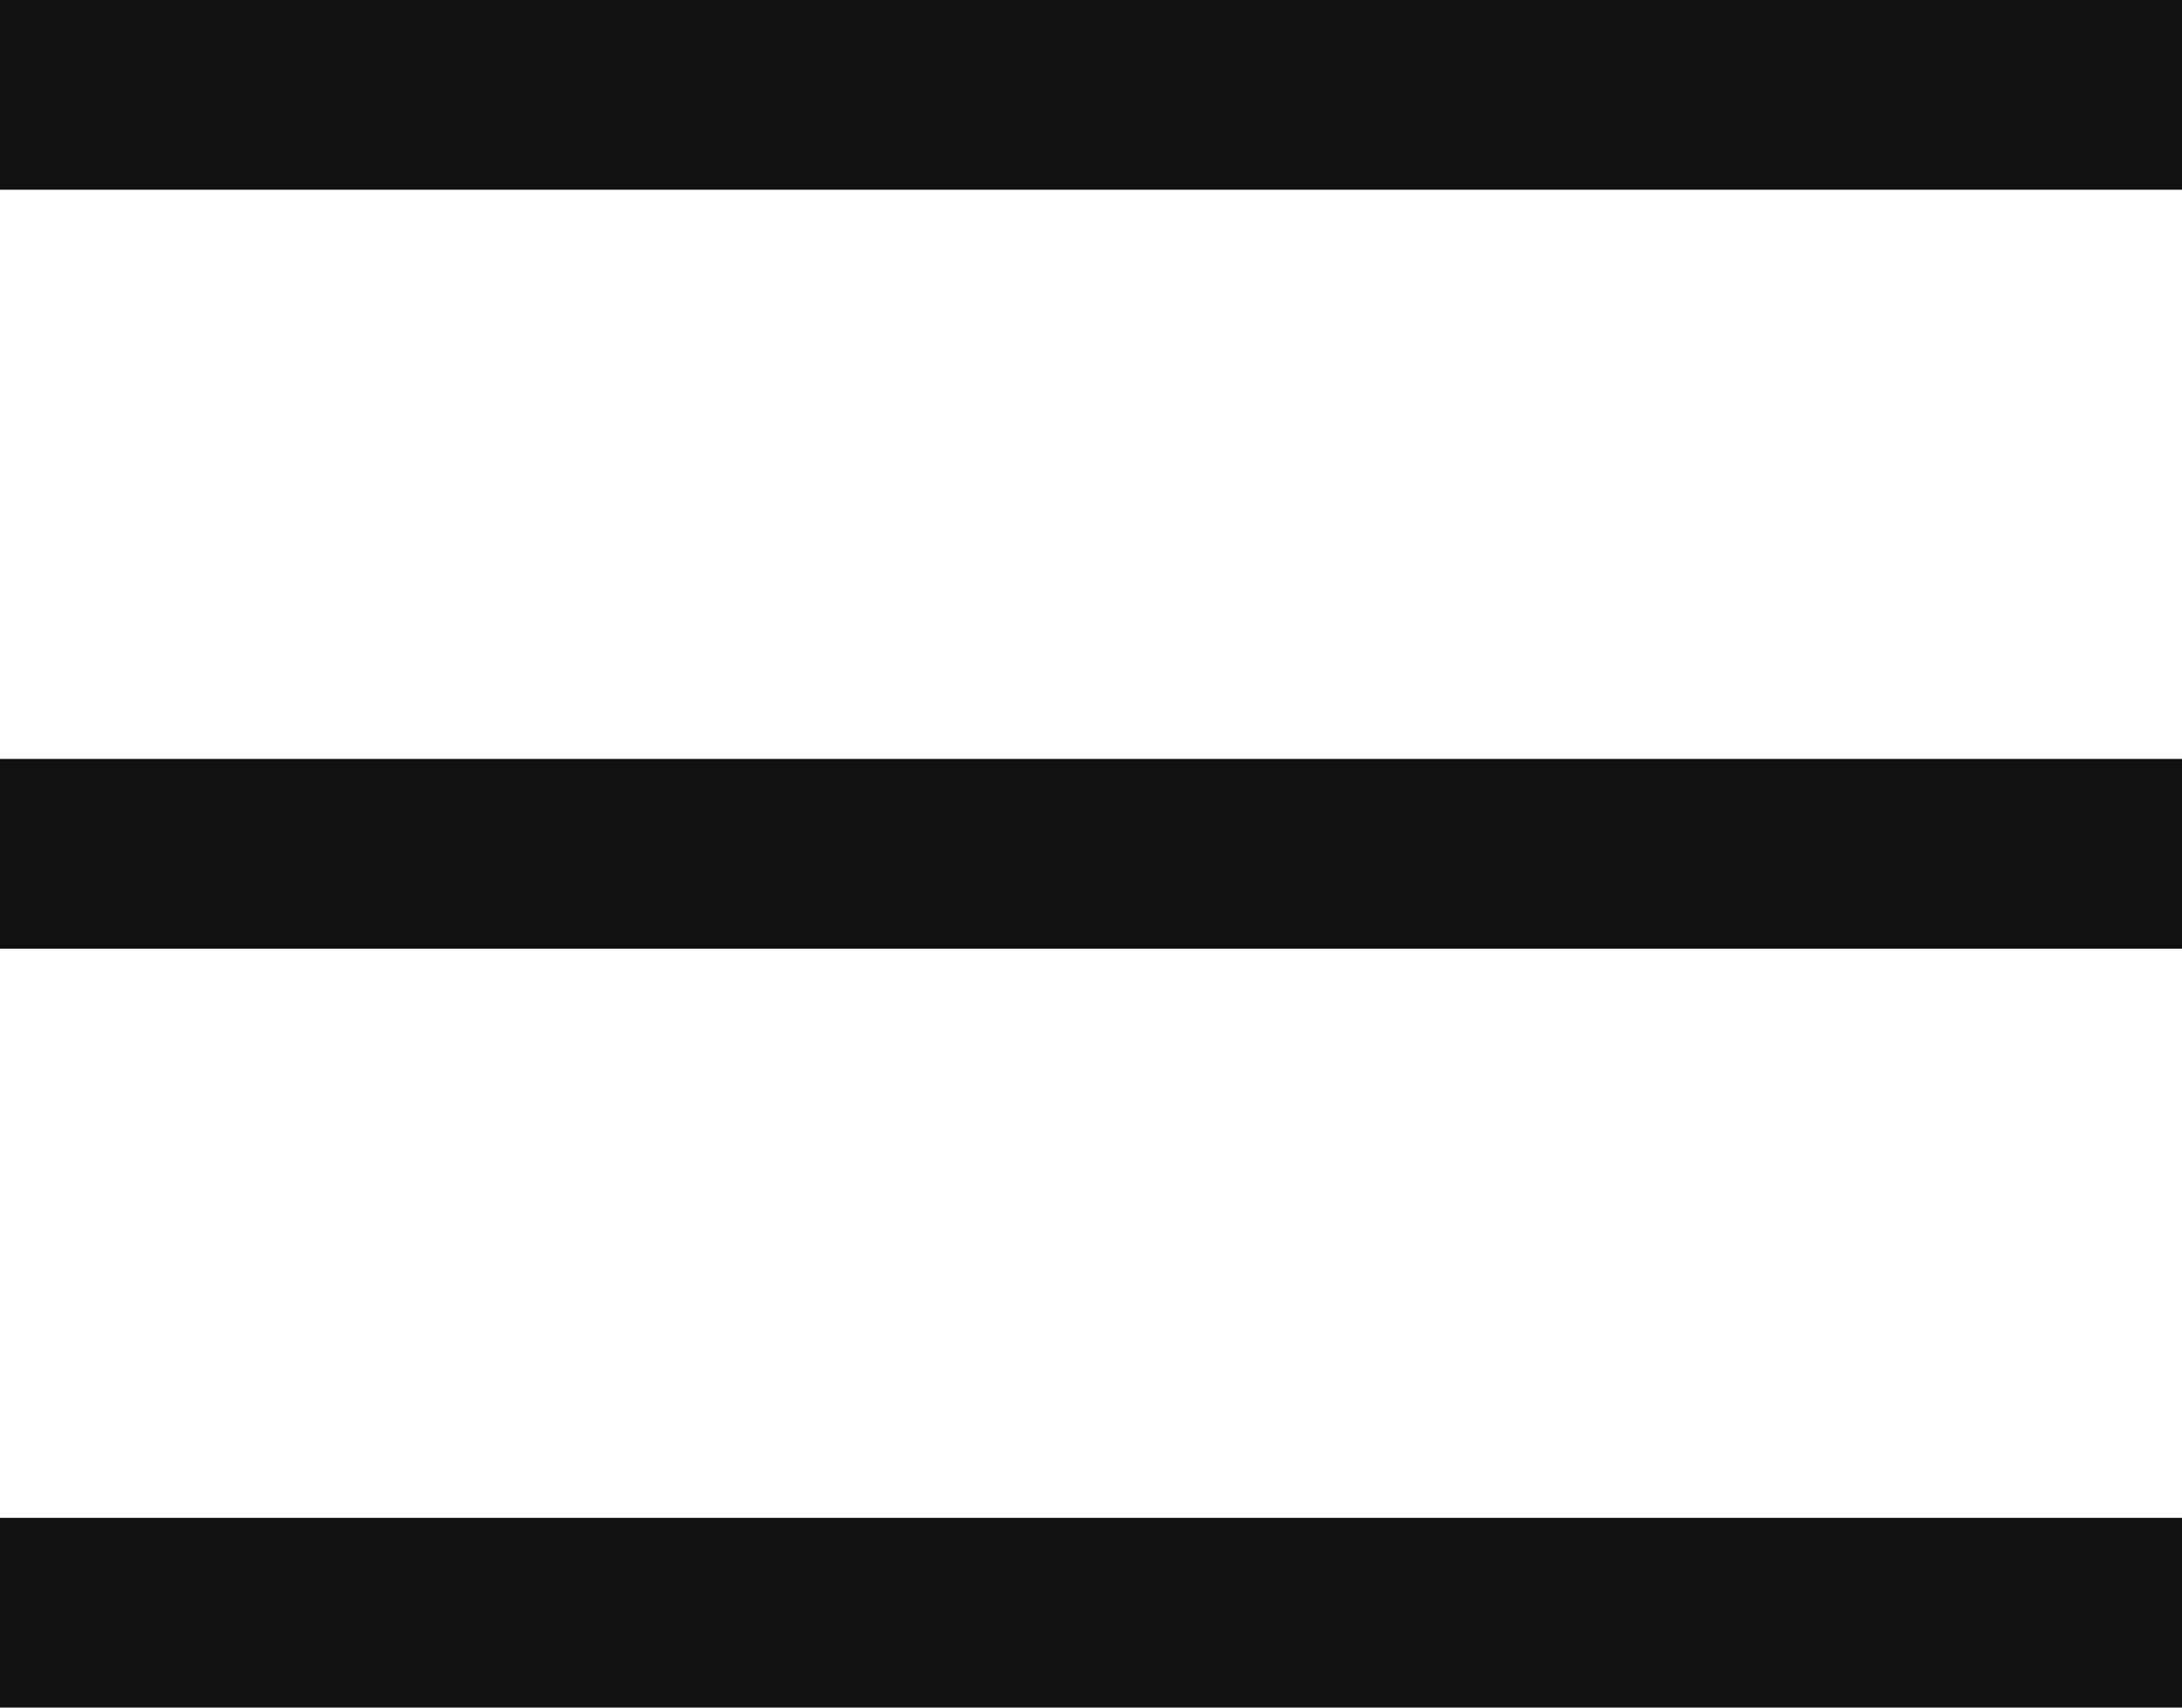 <?xml version="1.0" encoding="UTF-8"?> <svg xmlns="http://www.w3.org/2000/svg" width="23" height="18" viewBox="0 0 23 18" fill="none"><rect width="23" height="2" fill="#111111"></rect><rect y="8" width="23" height="2" fill="#111111"></rect><rect y="16" width="23" height="2" fill="#111111"></rect></svg> 